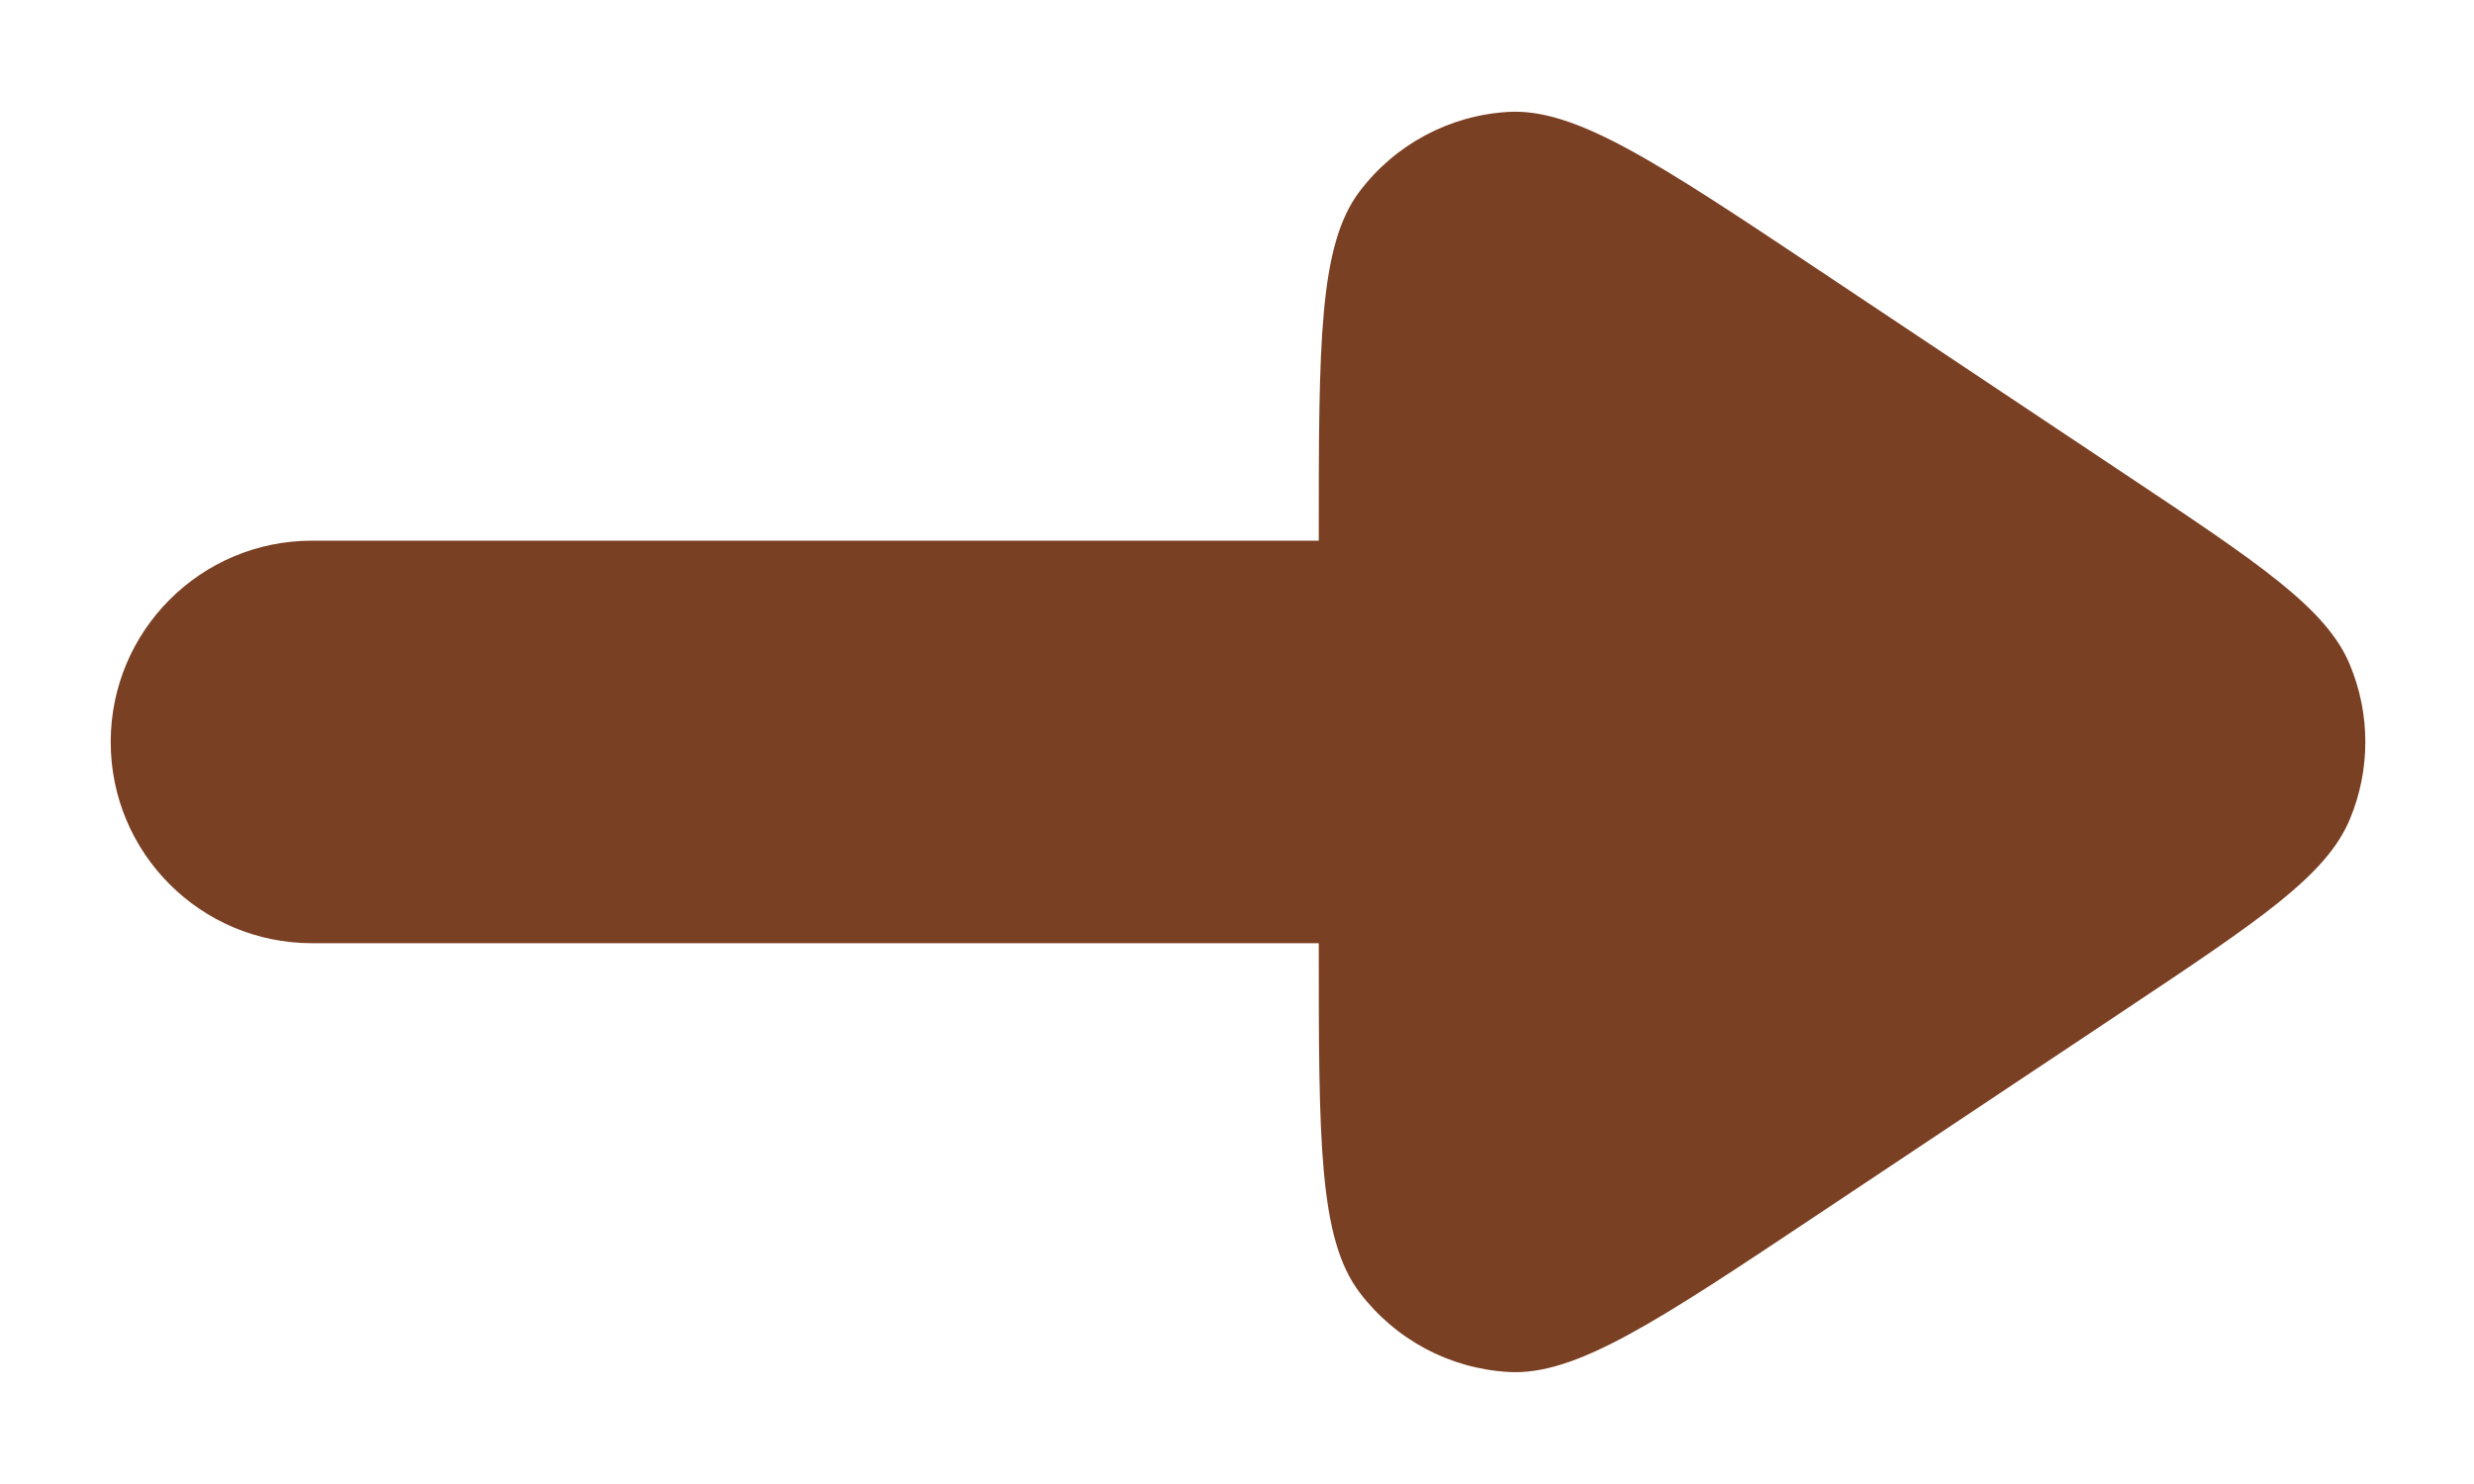 <svg width="20" height="12" viewBox="0 0 20 12" fill="none" xmlns="http://www.w3.org/2000/svg">
<path fill-rule="evenodd" clip-rule="evenodd" d="M10.661 4.372L10.661 4.355C10.661 2.774 10.661 1.984 10.991 1.548C11.278 1.168 11.717 0.933 12.192 0.905C12.737 0.873 13.395 1.311 14.71 2.188L17.177 3.833C18.264 4.557 18.808 4.919 18.997 5.376C19.163 5.775 19.163 6.224 18.997 6.623C18.808 7.08 18.264 7.442 17.177 8.167L14.71 9.811C13.395 10.688 12.737 11.127 12.192 11.094C11.717 11.066 11.278 10.831 10.991 10.451C10.661 10.015 10.661 9.225 10.661 7.644L10.661 7.627L2.522 7.627C1.623 7.627 0.895 6.899 0.895 6C0.895 5.101 1.623 4.372 2.522 4.372L10.661 4.372Z" fill="#7A4023"/>
</svg>
